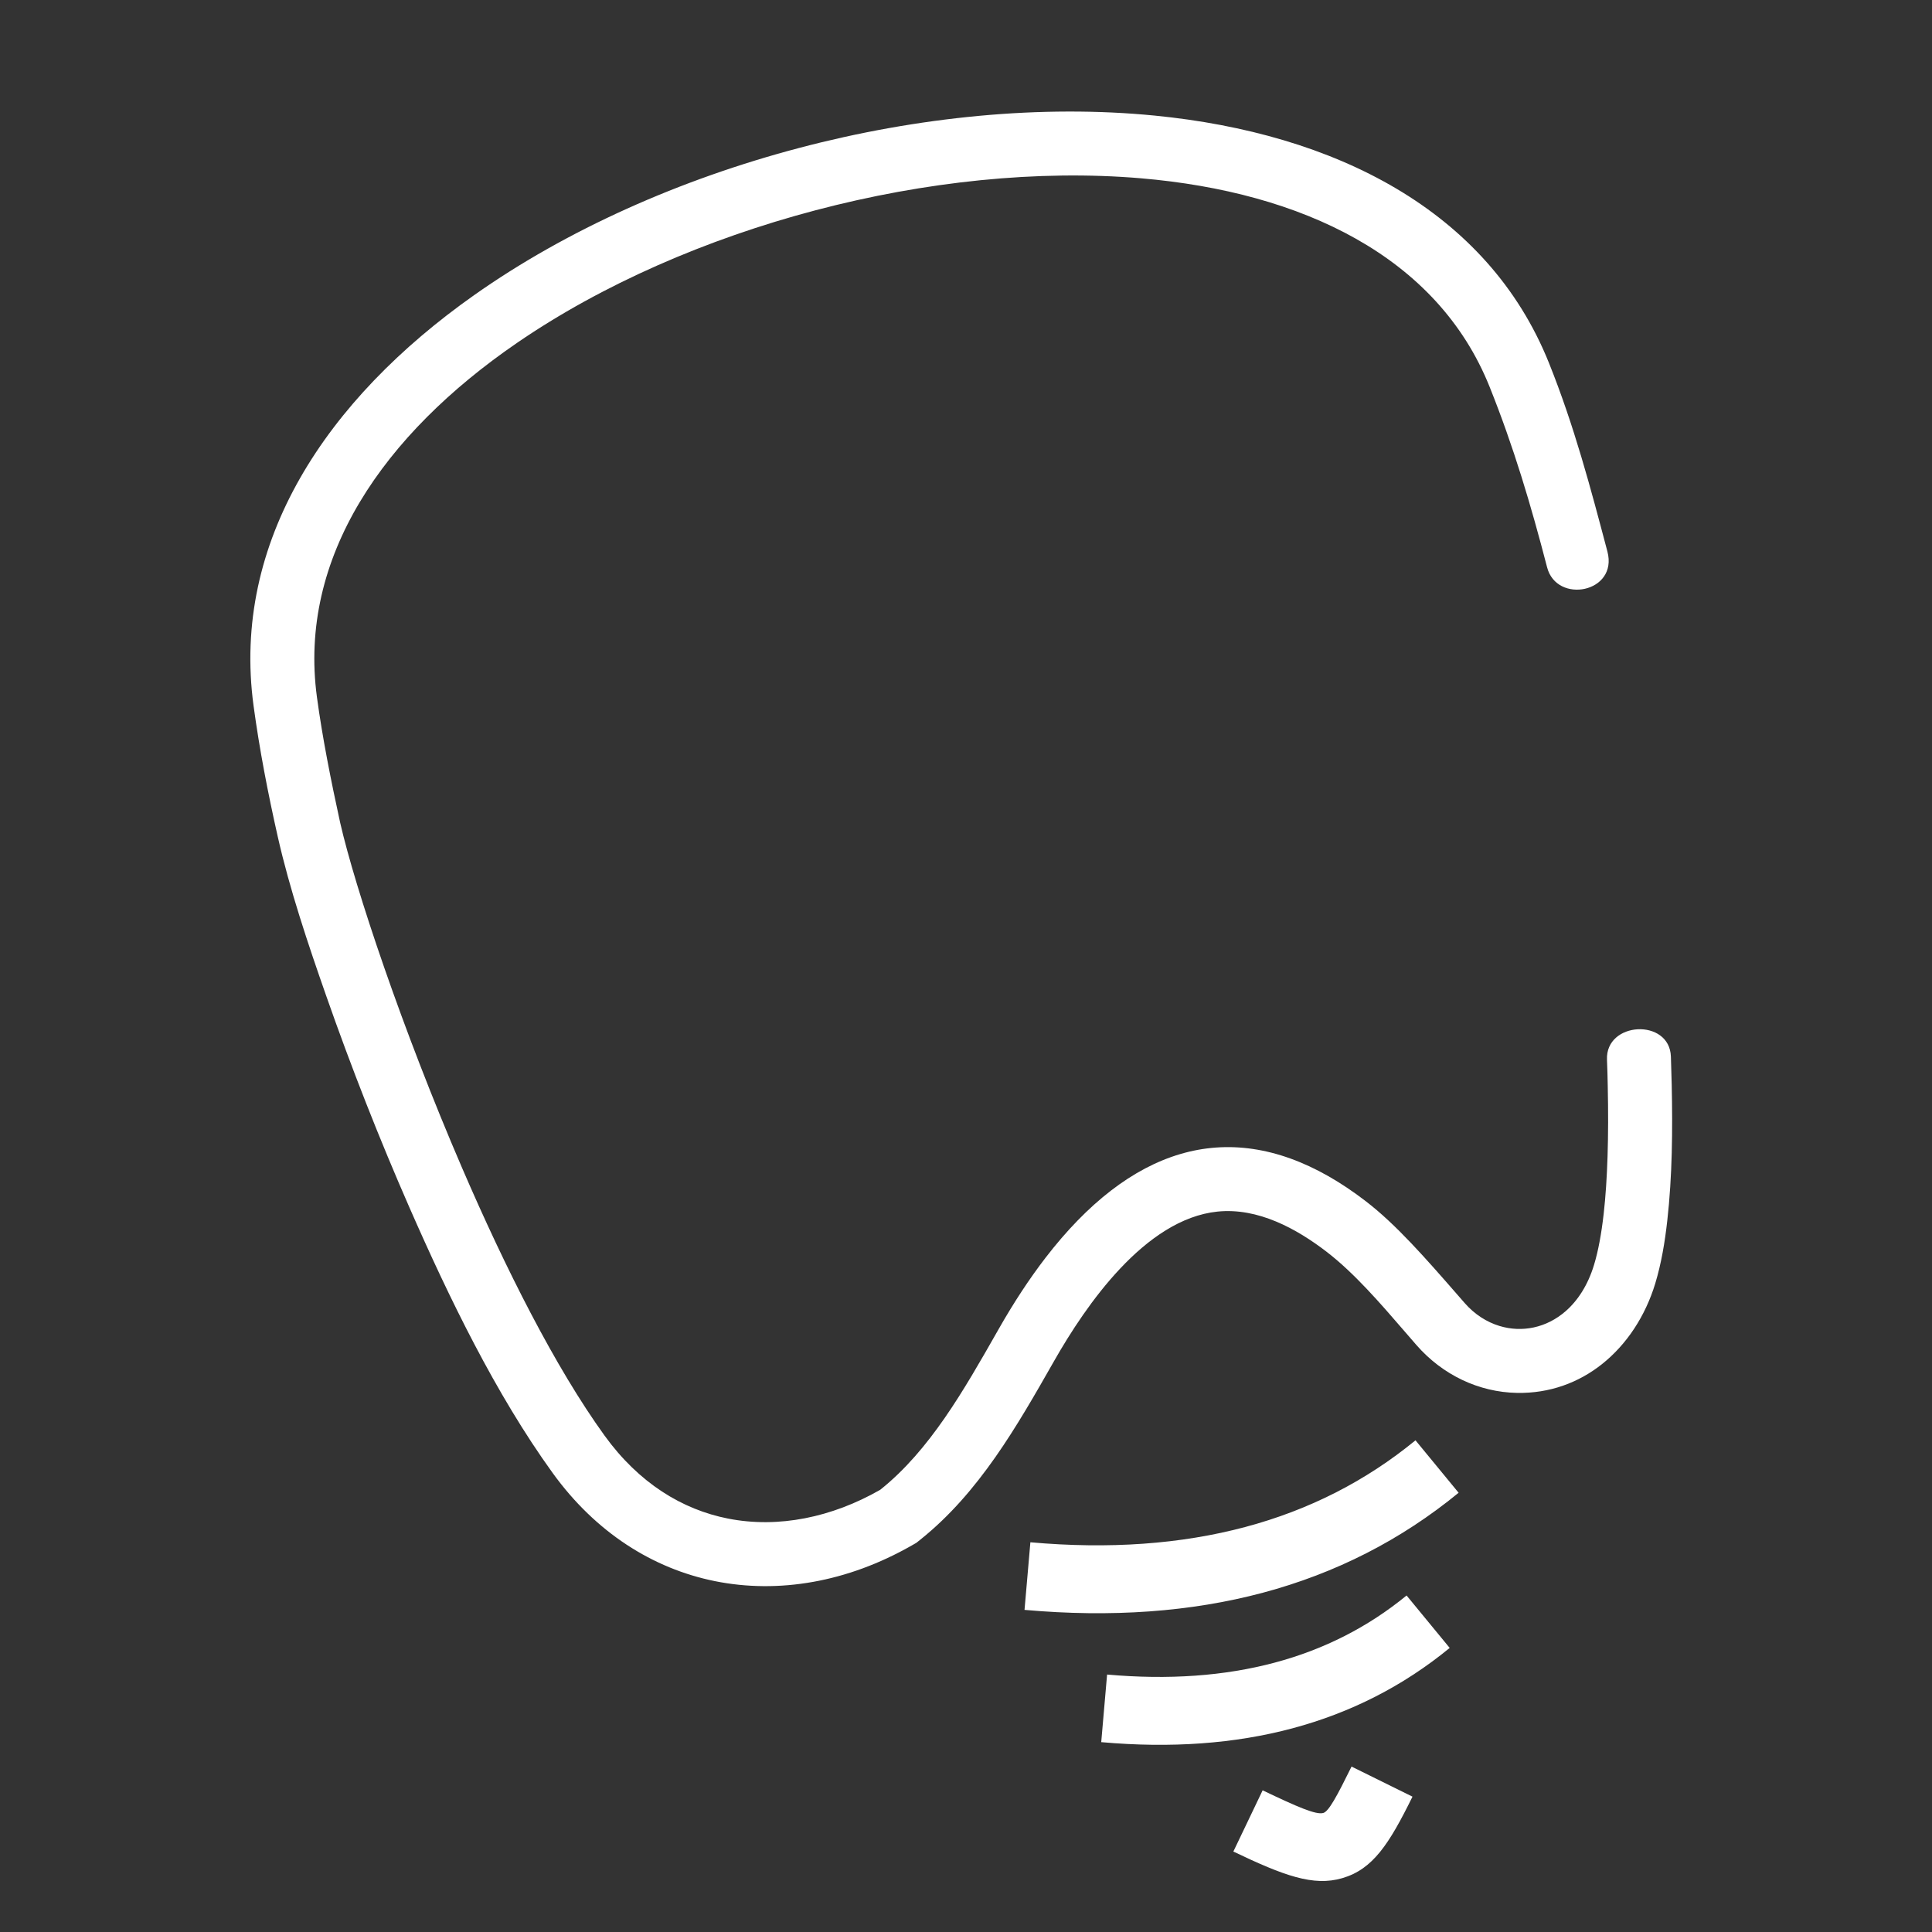 <?xml version="1.0" encoding="UTF-8"?>
<!DOCTYPE svg PUBLIC "-//W3C//DTD SVG 1.1//EN" "http://www.w3.org/Graphics/SVG/1.1/DTD/svg11.dtd">
<!-- Creator: CorelDRAW 2019 (64-Bit) -->
<svg xmlns="http://www.w3.org/2000/svg" xml:space="preserve" width="26mm" height="26mm" version="1.1" style="shape-rendering:geometricPrecision; text-rendering:geometricPrecision; image-rendering:optimizeQuality; fill-rule:evenodd; clip-rule:evenodd"
viewBox="0 0 2600 2600"
 xmlns:xlink="http://www.w3.org/1999/xlink"
 xmlns:xodm="http://www.corel.com/coreldraw/odm/2003">
 <rect x="0" y="0" width="2600" height="2600" fill="#333333" stroke="none"/>
 <defs>
  <style type="text/css">
   <![CDATA[
    .fil0 {fill:white}
   ]]>
  </style>
 </defs>
 <g id="Layer_x0020_1">
  <path class="fil0" d="M637.96 397.26c-198.88,140.36 -326.54,332.04 -296.75,552.39 4,29.55 8.85,59.02 14.34,88.37 5.49,29.34 11.63,58.61 18.21,87.77 7.99,35.42 18.19,71.56 29.4,107.45 11.29,36.16 23.5,71.72 35.51,106 16.92,48.34 34.88,96.69 53.82,144.88 18.72,47.6 38.28,94.73 58.65,141.19 26.36,60.11 55.37,122.87 87.36,183.84 31.95,60.9 66.93,120.08 105.29,173.17 57.89,80.11 134.79,128.63 218.24,145.5 85.71,17.32 178.49,1.35 264.86,-47.94l6.27 -3.58 5.66 -4.53c78.97,-63.2 129.83,-152.5 179.37,-239.54l0.81 -1.4c21.25,-37.32 51.67,-84.63 88.68,-123.87 37.54,-39.82 81.95,-71.41 130.7,-76.44 27.25,-2.8 53.94,2.94 78.96,13.38 24.66,10.28 47.75,25.16 68.12,40.82 37.08,28.52 72.6,69.69 104.53,106.69l16.29 18.8c17.39,19.9 38.4,35.88 61.69,46.93 22.81,10.81 47.82,16.92 73.76,17.37 43.84,0.76 82.63,-13.8 113.87,-38.5 33.68,-26.63 58.7,-65.04 71.97,-108.76 4.1,-13.56 7.36,-27.55 9.97,-41.69 2.59,-14.09 4.59,-28.45 6.2,-42.71 3.38,-30.12 5.22,-60.71 6.02,-91.26 0.81,-30.71 0.61,-61.49 -0.04,-91.78 -0.27,-12.61 -0.64,-25.25 -1.09,-37.91 -1.84,-51.96 -88.37,-47.46 -86.01,4.35 0.55,11.99 0.77,23.82 1.02,35.44 0.72,33.41 0.68,65.12 -0.26,94.44 -0.88,28.1 -2.58,53.99 -5.18,77.04 -1.52,13.58 -3.38,26.29 -5.58,37.95 -2.13,11.37 -4.61,21.79 -7.44,31.11 -8.29,27.33 -21.85,48 -38.12,62.23 -13.02,11.38 -27.77,18.65 -43,21.93 -15.24,3.3 -31.02,2.6 -46.06,-1.96 -17.29,-5.24 -33.57,-15.61 -46.9,-30.87l-8.07 -9.26c-44.84,-51.38 -84,-96.25 -125.09,-127.82 -16.86,-12.96 -33.62,-24.16 -50.23,-33.62 -68.96,-39.26 -135.83,-48.54 -199.35,-29.78 -63.91,18.85 -124.81,66.09 -181.45,139.72 -21.55,28.02 -42.48,59.86 -62.72,95.41l-2.29 4.04c-44.97,79 -90.69,159.31 -156.87,212.27l-0.84 0.59c-64.42,36.78 -136.42,51.92 -204.41,38.52 -61.67,-12.15 -119.95,-47.7 -166.24,-111.76 -66.19,-91.6 -133.41,-224.98 -191.67,-360.1 -80.5,-186.67 -144.06,-377.01 -164.14,-464.9l-0.02 -0.08c-6.15,-28.25 -12.06,-56.45 -17.44,-84.97 -5.31,-28.1 -10.01,-56 -13.75,-83.72 -25.42,-188.03 89.86,-353.51 269.06,-476.52 114.54,-78.63 255.32,-139.94 402,-178.63 146.69,-38.69 299.42,-54.79 437.84,-43.02 216.79,18.45 398.85,105.23 469.19,280.52 32.43,80.8 55.75,159.51 77.41,242.98 12.89,49.93 95.83,34.26 81.16,-21.24 -22.92,-86.73 -44.73,-169.19 -78.68,-253.81 -82.49,-205.54 -288.23,-309 -530.67,-332.84 -152.08,-14.95 -318.61,1.41 -478.36,43.55 -159.74,42.13 -312.64,110.04 -437.51,198.17zm1061.24 2012.08c47,22.46 71.95,33.3 81.7,30.45 7.32,-2.14 18.24,-22.43 37.95,-62.41l82.02 40.48c-31.51,63.94 -53.26,97.63 -94.53,109.69 -38.84,11.37 -78.5,-3.3 -146.55,-35.82l39.41 -82.39zm-209.32 -155.81c82.71,7.37 157.98,2.03 225.73,-16.09 66.37,-17.74 125.51,-47.83 177.3,-90.3l58.04 70.57c-62.3,51.09 -132.9,87.14 -211.7,108.21 -77.71,20.78 -163.49,26.95 -257.26,18.59l7.89 -90.98zm-103.24 -178c105.93,9.44 202.4,2.6 289.3,-20.6 85.68,-22.87 162.04,-61.71 228.98,-116.61l58.04 70.57c-77.46,63.52 -165.28,108.32 -263.38,134.51 -96.87,25.87 -203.85,33.54 -320.82,23.11l7.88 -90.98z"/>
 </g>
</svg>
